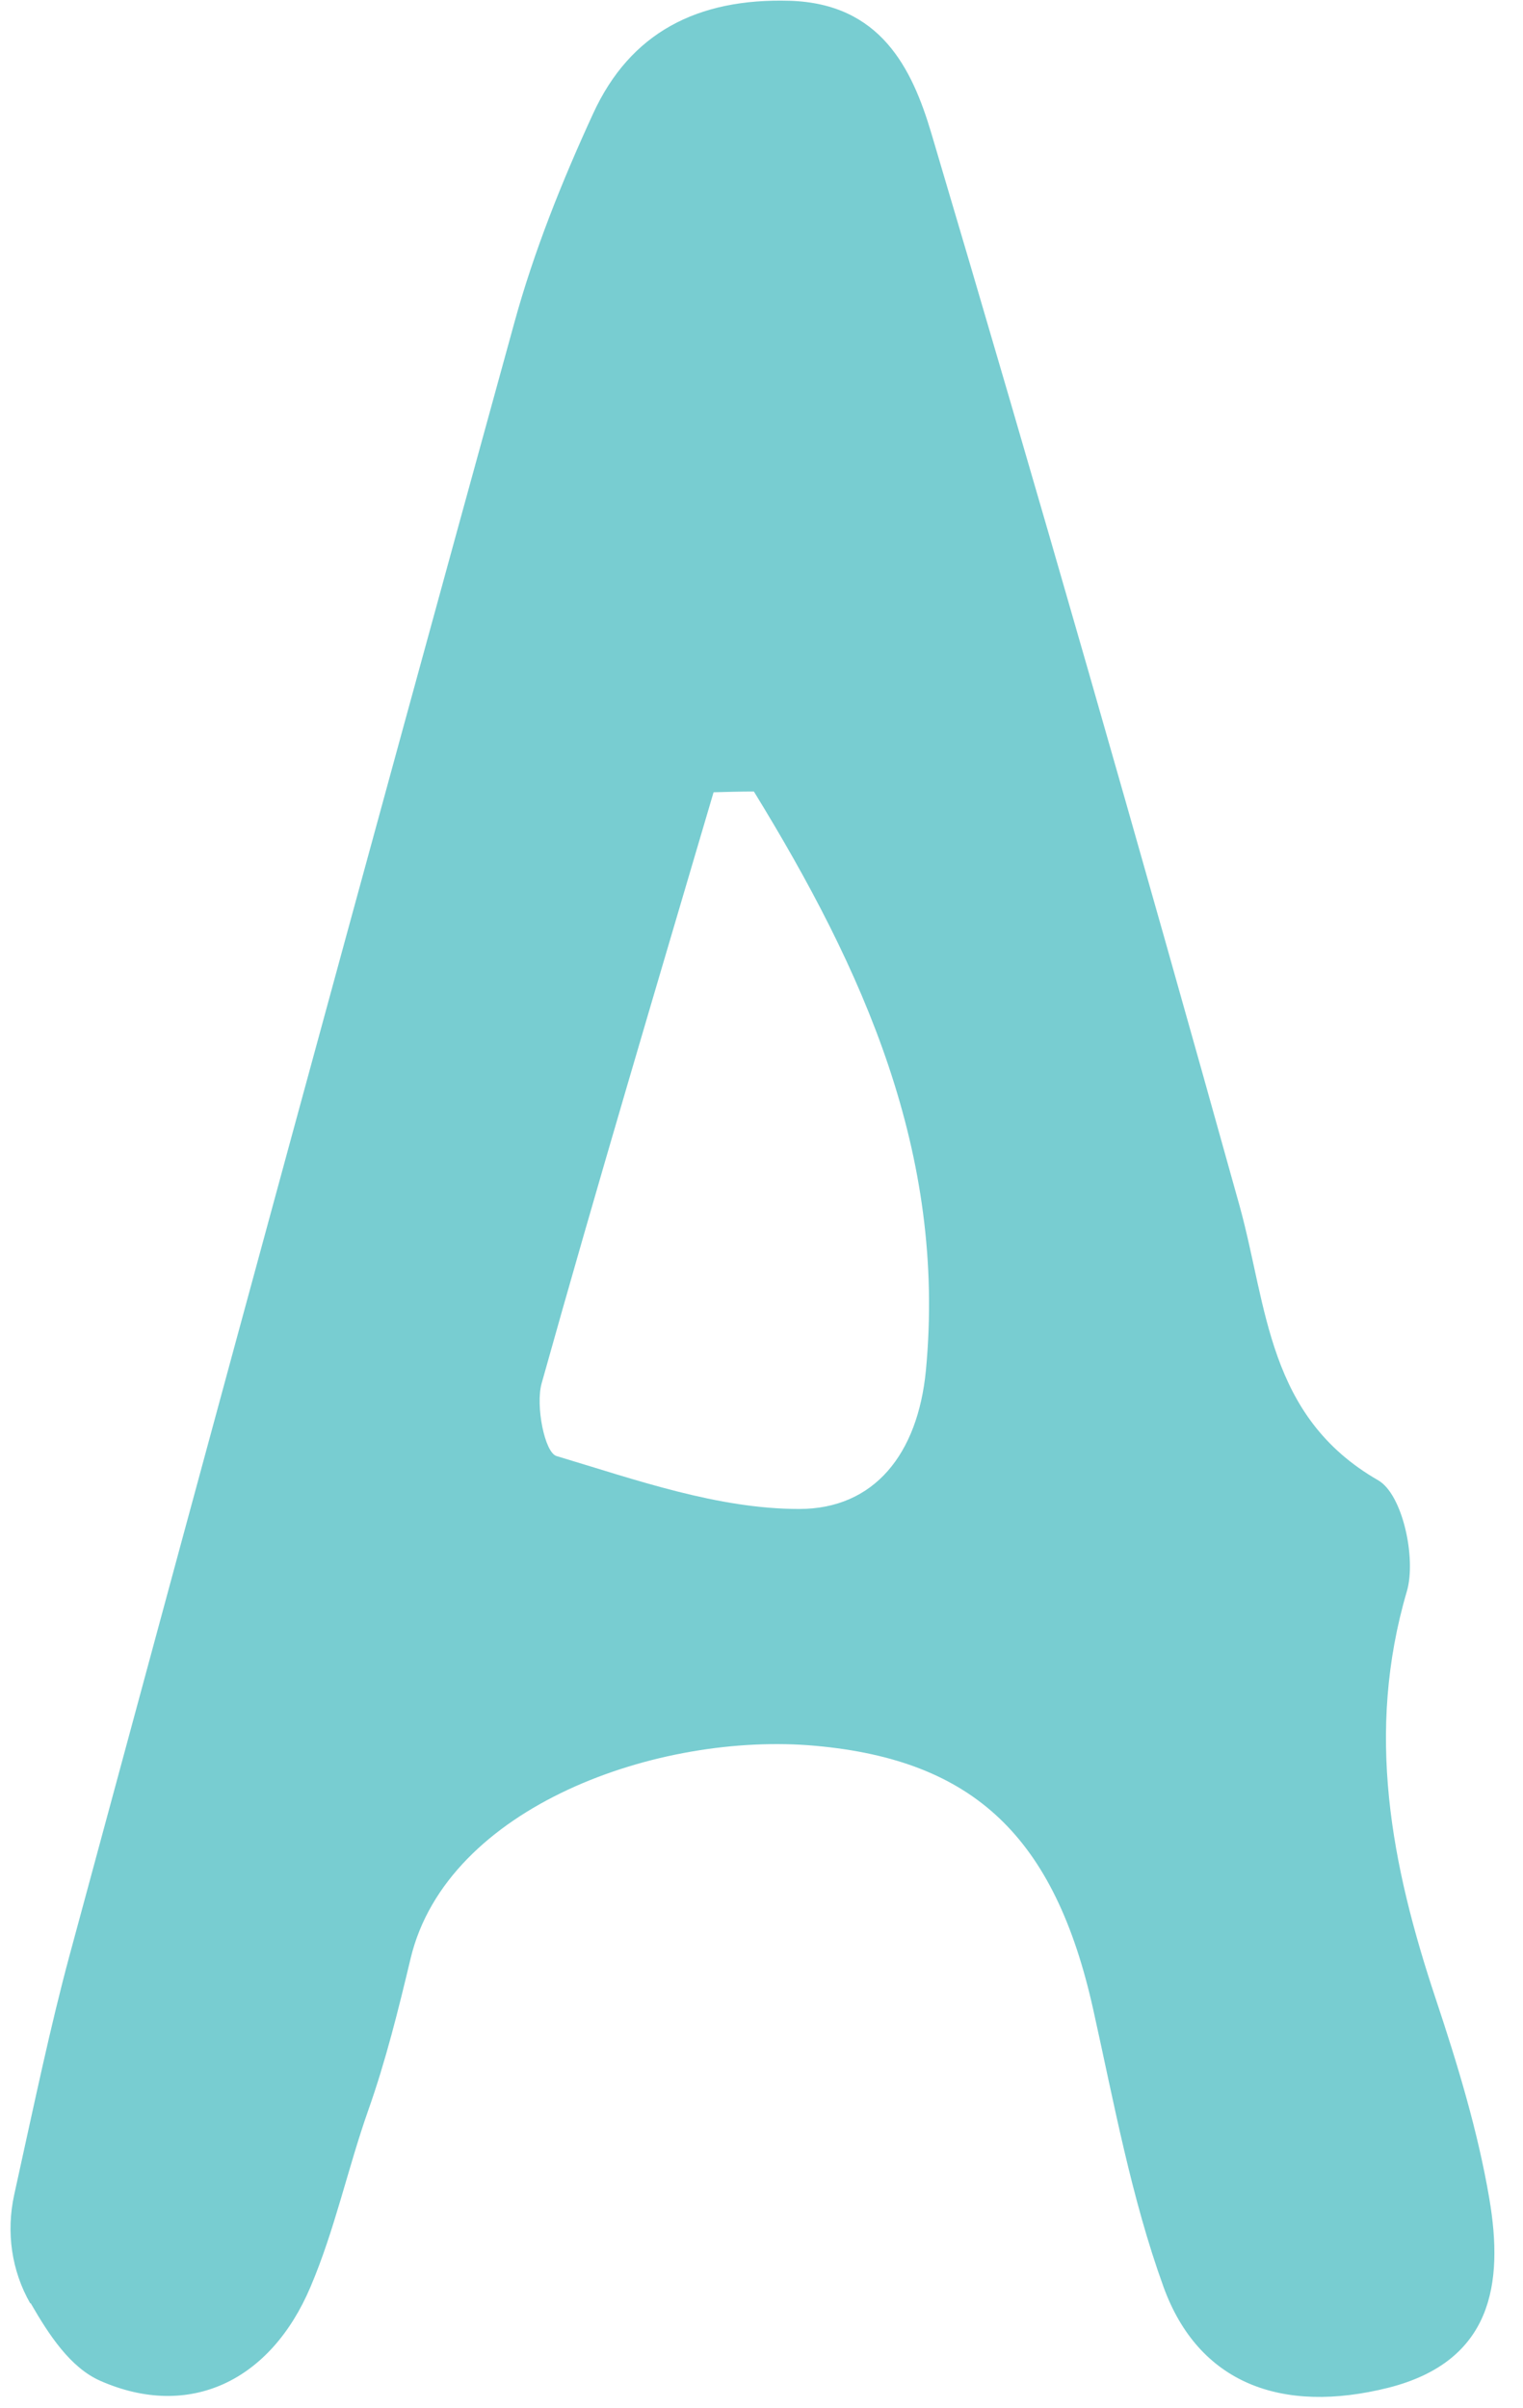 <?xml version="1.0" encoding="UTF-8"?> <svg xmlns="http://www.w3.org/2000/svg" width="43" height="68" viewBox="0 0 43 68" fill="none"><path d="M0.855 65.04C0.323 64.112 0.172 63.024 0.399 61.979C0.985 59.322 1.418 57.232 1.971 55.184C6.122 39.822 10.295 24.461 14.522 9.111C15.075 7.095 15.866 5.121 16.744 3.212C17.795 0.918 19.692 -0.053 22.293 0.022C24.862 0.097 25.751 1.932 26.293 3.756C29.284 13.826 32.178 23.928 34.996 34.041C35.787 36.9 35.776 39.993 38.909 41.796C39.602 42.191 39.992 44.004 39.721 44.932C38.551 48.911 39.277 52.655 40.534 56.432C41.152 58.288 41.727 60.176 42.052 62.096C42.453 64.475 42.139 66.672 39.201 67.419C36.177 68.177 33.836 67.291 32.85 64.571C31.939 62.053 31.452 59.376 30.866 56.741C29.783 51.866 27.496 49.7 23.03 49.295C18.597 48.89 12.625 51.002 11.595 55.29C11.249 56.741 10.891 58.192 10.392 59.6C9.818 61.232 9.449 62.971 8.767 64.571C7.639 67.238 5.342 68.326 2.838 67.227C1.982 66.854 1.375 65.915 0.865 65.03L0.855 65.04ZM21.285 22.349C20.906 22.349 20.526 22.36 20.147 22.37C18.511 27.928 16.852 33.486 15.291 39.065C15.118 39.694 15.378 41.017 15.714 41.113C17.958 41.785 20.266 42.607 22.564 42.607C24.689 42.607 25.913 41.049 26.141 38.702C26.726 32.547 24.363 27.363 21.285 22.349Z" fill="#78CDD1"></path></svg> 